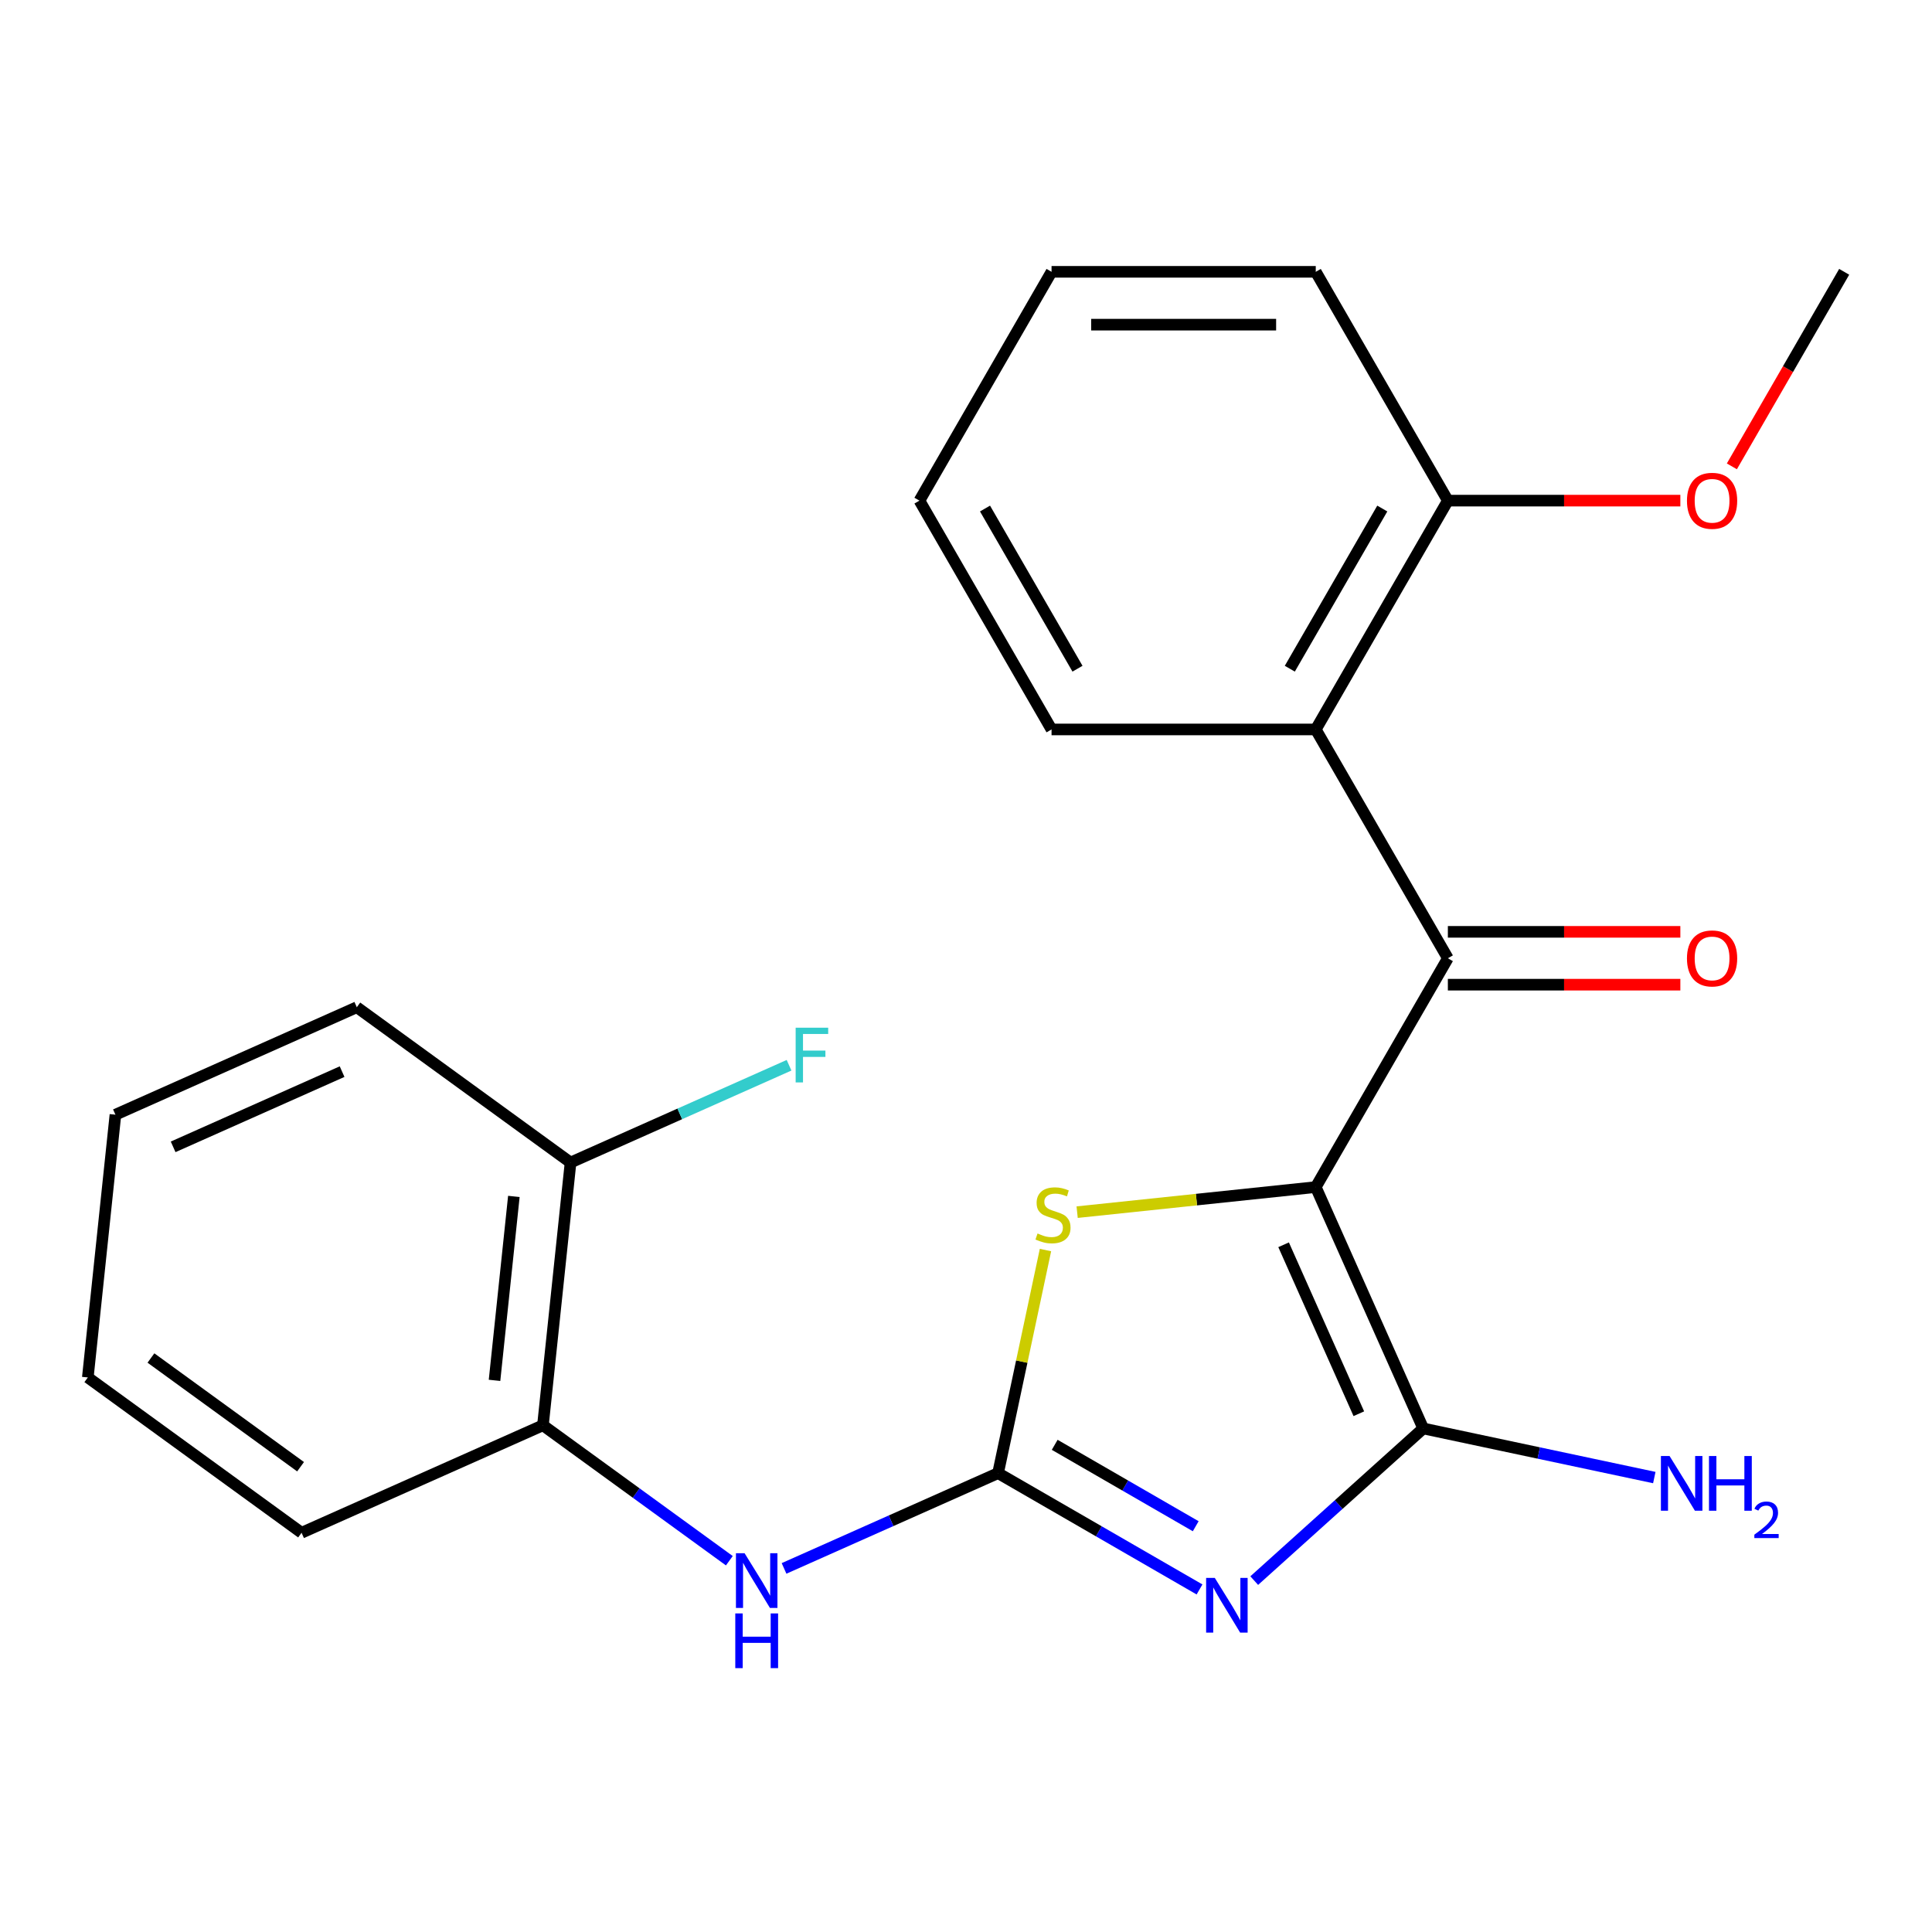 <?xml version='1.0' encoding='iso-8859-1'?>
<svg version='1.1' baseProfile='full'
              xmlns='http://www.w3.org/2000/svg'
                      xmlns:rdkit='http://www.rdkit.org/xml'
                      xmlns:xlink='http://www.w3.org/1999/xlink'
                  xml:space='preserve'
width='1000px' height='1000px' viewBox='0 0 1000 1000'>
<!-- END OF HEADER -->
<rect style='opacity:1.0;fill:#FFFFFF;stroke:none' width='1000' height='1000' x='0' y='0'> </rect>
<path class='bond-1' d='M 681.034,614.429 L 736.658,739.361' style='fill:none;fill-rule:evenodd;stroke:#000000;stroke-width:6px;stroke-linecap:butt;stroke-linejoin:miter;stroke-opacity:1' />
<path class='bond-1' d='M 664.391,644.293 L 703.328,731.746' style='fill:none;fill-rule:evenodd;stroke:#000000;stroke-width:6px;stroke-linecap:butt;stroke-linejoin:miter;stroke-opacity:1' />
<path class='bond-3' d='M 681.034,614.429 L 749.412,495.995' style='fill:none;fill-rule:evenodd;stroke:#000000;stroke-width:6px;stroke-linecap:butt;stroke-linejoin:miter;stroke-opacity:1' />
<path class='bond-4' d='M 681.034,614.429 L 619.28,620.919' style='fill:none;fill-rule:evenodd;stroke:#000000;stroke-width:6px;stroke-linecap:butt;stroke-linejoin:miter;stroke-opacity:1' />
<path class='bond-4' d='M 619.28,620.919 L 557.527,627.41' style='fill:none;fill-rule:evenodd;stroke:#CCCC00;stroke-width:6px;stroke-linecap:butt;stroke-linejoin:miter;stroke-opacity:1' />
<path class='bond-0' d='M 649.187,818.12 L 692.923,778.74' style='fill:none;fill-rule:evenodd;stroke:#0000FF;stroke-width:6px;stroke-linecap:butt;stroke-linejoin:miter;stroke-opacity:1' />
<path class='bond-0' d='M 692.923,778.74 L 736.658,739.361' style='fill:none;fill-rule:evenodd;stroke:#000000;stroke-width:6px;stroke-linecap:butt;stroke-linejoin:miter;stroke-opacity:1' />
<path class='bond-23' d='M 620.87,822.694 L 568.732,792.592' style='fill:none;fill-rule:evenodd;stroke:#0000FF;stroke-width:6px;stroke-linecap:butt;stroke-linejoin:miter;stroke-opacity:1' />
<path class='bond-23' d='M 568.732,792.592 L 516.595,762.491' style='fill:none;fill-rule:evenodd;stroke:#000000;stroke-width:6px;stroke-linecap:butt;stroke-linejoin:miter;stroke-opacity:1' />
<path class='bond-23' d='M 618.904,789.976 L 582.408,768.905' style='fill:none;fill-rule:evenodd;stroke:#0000FF;stroke-width:6px;stroke-linecap:butt;stroke-linejoin:miter;stroke-opacity:1' />
<path class='bond-23' d='M 582.408,768.905 L 545.912,747.834' style='fill:none;fill-rule:evenodd;stroke:#000000;stroke-width:6px;stroke-linecap:butt;stroke-linejoin:miter;stroke-opacity:1' />
<path class='bond-10' d='M 736.658,739.361 L 796.462,752.073' style='fill:none;fill-rule:evenodd;stroke:#000000;stroke-width:6px;stroke-linecap:butt;stroke-linejoin:miter;stroke-opacity:1' />
<path class='bond-10' d='M 796.462,752.073 L 856.266,764.785' style='fill:none;fill-rule:evenodd;stroke:#0000FF;stroke-width:6px;stroke-linecap:butt;stroke-linejoin:miter;stroke-opacity:1' />
<path class='bond-2' d='M 516.595,762.491 L 528.866,704.756' style='fill:none;fill-rule:evenodd;stroke:#000000;stroke-width:6px;stroke-linecap:butt;stroke-linejoin:miter;stroke-opacity:1' />
<path class='bond-2' d='M 528.866,704.756 L 541.138,647.022' style='fill:none;fill-rule:evenodd;stroke:#CCCC00;stroke-width:6px;stroke-linecap:butt;stroke-linejoin:miter;stroke-opacity:1' />
<path class='bond-6' d='M 516.595,762.491 L 461.208,787.15' style='fill:none;fill-rule:evenodd;stroke:#000000;stroke-width:6px;stroke-linecap:butt;stroke-linejoin:miter;stroke-opacity:1' />
<path class='bond-6' d='M 461.208,787.15 L 405.821,811.81' style='fill:none;fill-rule:evenodd;stroke:#0000FF;stroke-width:6px;stroke-linecap:butt;stroke-linejoin:miter;stroke-opacity:1' />
<path class='bond-5' d='M 749.412,495.995 L 681.034,377.561' style='fill:none;fill-rule:evenodd;stroke:#000000;stroke-width:6px;stroke-linecap:butt;stroke-linejoin:miter;stroke-opacity:1' />
<path class='bond-8' d='M 749.412,509.67 L 809.58,509.67' style='fill:none;fill-rule:evenodd;stroke:#000000;stroke-width:6px;stroke-linecap:butt;stroke-linejoin:miter;stroke-opacity:1' />
<path class='bond-8' d='M 809.58,509.67 L 869.749,509.67' style='fill:none;fill-rule:evenodd;stroke:#FF0000;stroke-width:6px;stroke-linecap:butt;stroke-linejoin:miter;stroke-opacity:1' />
<path class='bond-8' d='M 749.412,482.319 L 809.58,482.319' style='fill:none;fill-rule:evenodd;stroke:#000000;stroke-width:6px;stroke-linecap:butt;stroke-linejoin:miter;stroke-opacity:1' />
<path class='bond-8' d='M 809.58,482.319 L 869.749,482.319' style='fill:none;fill-rule:evenodd;stroke:#FF0000;stroke-width:6px;stroke-linecap:butt;stroke-linejoin:miter;stroke-opacity:1' />
<path class='bond-9' d='M 681.034,377.561 L 749.412,259.127' style='fill:none;fill-rule:evenodd;stroke:#000000;stroke-width:6px;stroke-linecap:butt;stroke-linejoin:miter;stroke-opacity:1' />
<path class='bond-9' d='M 667.604,346.12 L 715.469,263.217' style='fill:none;fill-rule:evenodd;stroke:#000000;stroke-width:6px;stroke-linecap:butt;stroke-linejoin:miter;stroke-opacity:1' />
<path class='bond-14' d='M 681.034,377.561 L 544.279,377.561' style='fill:none;fill-rule:evenodd;stroke:#000000;stroke-width:6px;stroke-linecap:butt;stroke-linejoin:miter;stroke-opacity:1' />
<path class='bond-7' d='M 377.503,807.827 L 329.264,772.779' style='fill:none;fill-rule:evenodd;stroke:#0000FF;stroke-width:6px;stroke-linecap:butt;stroke-linejoin:miter;stroke-opacity:1' />
<path class='bond-7' d='M 329.264,772.779 L 281.025,737.731' style='fill:none;fill-rule:evenodd;stroke:#000000;stroke-width:6px;stroke-linecap:butt;stroke-linejoin:miter;stroke-opacity:1' />
<path class='bond-11' d='M 281.025,737.731 L 295.319,601.725' style='fill:none;fill-rule:evenodd;stroke:#000000;stroke-width:6px;stroke-linecap:butt;stroke-linejoin:miter;stroke-opacity:1' />
<path class='bond-11' d='M 255.968,714.471 L 265.974,619.267' style='fill:none;fill-rule:evenodd;stroke:#000000;stroke-width:6px;stroke-linecap:butt;stroke-linejoin:miter;stroke-opacity:1' />
<path class='bond-15' d='M 281.025,737.731 L 156.092,793.355' style='fill:none;fill-rule:evenodd;stroke:#000000;stroke-width:6px;stroke-linecap:butt;stroke-linejoin:miter;stroke-opacity:1' />
<path class='bond-13' d='M 749.412,259.127 L 809.58,259.127' style='fill:none;fill-rule:evenodd;stroke:#000000;stroke-width:6px;stroke-linecap:butt;stroke-linejoin:miter;stroke-opacity:1' />
<path class='bond-13' d='M 809.58,259.127 L 869.749,259.127' style='fill:none;fill-rule:evenodd;stroke:#FF0000;stroke-width:6px;stroke-linecap:butt;stroke-linejoin:miter;stroke-opacity:1' />
<path class='bond-16' d='M 749.412,259.127 L 681.034,140.693' style='fill:none;fill-rule:evenodd;stroke:#000000;stroke-width:6px;stroke-linecap:butt;stroke-linejoin:miter;stroke-opacity:1' />
<path class='bond-12' d='M 295.319,601.725 L 351.866,576.548' style='fill:none;fill-rule:evenodd;stroke:#000000;stroke-width:6px;stroke-linecap:butt;stroke-linejoin:miter;stroke-opacity:1' />
<path class='bond-12' d='M 351.866,576.548 L 408.413,551.372' style='fill:none;fill-rule:evenodd;stroke:#33CCCC;stroke-width:6px;stroke-linecap:butt;stroke-linejoin:miter;stroke-opacity:1' />
<path class='bond-17' d='M 295.319,601.725 L 184.682,521.342' style='fill:none;fill-rule:evenodd;stroke:#000000;stroke-width:6px;stroke-linecap:butt;stroke-linejoin:miter;stroke-opacity:1' />
<path class='bond-18' d='M 896.409,241.388 L 925.477,191.041' style='fill:none;fill-rule:evenodd;stroke:#FF0000;stroke-width:6px;stroke-linecap:butt;stroke-linejoin:miter;stroke-opacity:1' />
<path class='bond-18' d='M 925.477,191.041 L 954.545,140.693' style='fill:none;fill-rule:evenodd;stroke:#000000;stroke-width:6px;stroke-linecap:butt;stroke-linejoin:miter;stroke-opacity:1' />
<path class='bond-19' d='M 544.279,377.561 L 475.901,259.127' style='fill:none;fill-rule:evenodd;stroke:#000000;stroke-width:6px;stroke-linecap:butt;stroke-linejoin:miter;stroke-opacity:1' />
<path class='bond-19' d='M 557.709,346.12 L 509.844,263.217' style='fill:none;fill-rule:evenodd;stroke:#000000;stroke-width:6px;stroke-linecap:butt;stroke-linejoin:miter;stroke-opacity:1' />
<path class='bond-20' d='M 156.092,793.355 L 45.455,712.972' style='fill:none;fill-rule:evenodd;stroke:#000000;stroke-width:6px;stroke-linecap:butt;stroke-linejoin:miter;stroke-opacity:1' />
<path class='bond-20' d='M 155.573,759.17 L 78.127,702.902' style='fill:none;fill-rule:evenodd;stroke:#000000;stroke-width:6px;stroke-linecap:butt;stroke-linejoin:miter;stroke-opacity:1' />
<path class='bond-24' d='M 681.034,140.693 L 544.279,140.693' style='fill:none;fill-rule:evenodd;stroke:#000000;stroke-width:6px;stroke-linecap:butt;stroke-linejoin:miter;stroke-opacity:1' />
<path class='bond-24' d='M 660.521,168.044 L 564.792,168.044' style='fill:none;fill-rule:evenodd;stroke:#000000;stroke-width:6px;stroke-linecap:butt;stroke-linejoin:miter;stroke-opacity:1' />
<path class='bond-25' d='M 184.682,521.342 L 59.749,576.965' style='fill:none;fill-rule:evenodd;stroke:#000000;stroke-width:6px;stroke-linecap:butt;stroke-linejoin:miter;stroke-opacity:1' />
<path class='bond-25' d='M 177.067,554.672 L 89.614,593.608' style='fill:none;fill-rule:evenodd;stroke:#000000;stroke-width:6px;stroke-linecap:butt;stroke-linejoin:miter;stroke-opacity:1' />
<path class='bond-21' d='M 475.901,259.127 L 544.279,140.693' style='fill:none;fill-rule:evenodd;stroke:#000000;stroke-width:6px;stroke-linecap:butt;stroke-linejoin:miter;stroke-opacity:1' />
<path class='bond-22' d='M 45.455,712.972 L 59.749,576.965' style='fill:none;fill-rule:evenodd;stroke:#000000;stroke-width:6px;stroke-linecap:butt;stroke-linejoin:miter;stroke-opacity:1' />
<path  class='atom-1' d='M 628.769 816.708
L 638.049 831.708
Q 638.969 833.188, 640.449 835.868
Q 641.929 838.548, 642.009 838.708
L 642.009 816.708
L 645.769 816.708
L 645.769 845.028
L 641.889 845.028
L 631.929 828.628
Q 630.769 826.708, 629.529 824.508
Q 628.329 822.308, 627.969 821.628
L 627.969 845.028
L 624.289 845.028
L 624.289 816.708
L 628.769 816.708
' fill='#0000FF'/>
<path  class='atom-5' d='M 537.028 638.443
Q 537.348 638.563, 538.668 639.123
Q 539.988 639.683, 541.428 640.043
Q 542.908 640.363, 544.348 640.363
Q 547.028 640.363, 548.588 639.083
Q 550.148 637.763, 550.148 635.483
Q 550.148 633.923, 549.348 632.963
Q 548.588 632.003, 547.388 631.483
Q 546.188 630.963, 544.188 630.363
Q 541.668 629.603, 540.148 628.883
Q 538.668 628.163, 537.588 626.643
Q 536.548 625.123, 536.548 622.563
Q 536.548 619.003, 538.948 616.803
Q 541.388 614.603, 546.188 614.603
Q 549.468 614.603, 553.188 616.163
L 552.268 619.243
Q 548.868 617.843, 546.308 617.843
Q 543.548 617.843, 542.028 619.003
Q 540.508 620.123, 540.548 622.083
Q 540.548 623.603, 541.308 624.523
Q 542.108 625.443, 543.228 625.963
Q 544.388 626.483, 546.308 627.083
Q 548.868 627.883, 550.388 628.683
Q 551.908 629.483, 552.988 631.123
Q 554.108 632.723, 554.108 635.483
Q 554.108 639.403, 551.468 641.523
Q 548.868 643.603, 544.508 643.603
Q 541.988 643.603, 540.068 643.043
Q 538.188 642.523, 535.948 641.603
L 537.028 638.443
' fill='#CCCC00'/>
<path  class='atom-7' d='M 385.402 803.954
L 394.682 818.954
Q 395.602 820.434, 397.082 823.114
Q 398.562 825.794, 398.642 825.954
L 398.642 803.954
L 402.402 803.954
L 402.402 832.274
L 398.522 832.274
L 388.562 815.874
Q 387.402 813.954, 386.162 811.754
Q 384.962 809.554, 384.602 808.874
L 384.602 832.274
L 380.922 832.274
L 380.922 803.954
L 385.402 803.954
' fill='#0000FF'/>
<path  class='atom-7' d='M 380.582 835.106
L 384.422 835.106
L 384.422 847.146
L 398.902 847.146
L 398.902 835.106
L 402.742 835.106
L 402.742 863.426
L 398.902 863.426
L 398.902 850.346
L 384.422 850.346
L 384.422 863.426
L 380.582 863.426
L 380.582 835.106
' fill='#0000FF'/>
<path  class='atom-9' d='M 873.168 496.075
Q 873.168 489.275, 876.528 485.475
Q 879.888 481.675, 886.168 481.675
Q 892.448 481.675, 895.808 485.475
Q 899.168 489.275, 899.168 496.075
Q 899.168 502.955, 895.768 506.875
Q 892.368 510.755, 886.168 510.755
Q 879.928 510.755, 876.528 506.875
Q 873.168 502.995, 873.168 496.075
M 886.168 507.555
Q 890.488 507.555, 892.808 504.675
Q 895.168 501.755, 895.168 496.075
Q 895.168 490.515, 892.808 487.715
Q 890.488 484.875, 886.168 484.875
Q 881.848 484.875, 879.488 487.675
Q 877.168 490.475, 877.168 496.075
Q 877.168 501.795, 879.488 504.675
Q 881.848 507.555, 886.168 507.555
' fill='#FF0000'/>
<path  class='atom-11' d='M 864.165 753.634
L 873.445 768.634
Q 874.365 770.114, 875.845 772.794
Q 877.325 775.474, 877.405 775.634
L 877.405 753.634
L 881.165 753.634
L 881.165 781.954
L 877.285 781.954
L 867.325 765.554
Q 866.165 763.634, 864.925 761.434
Q 863.725 759.234, 863.365 758.554
L 863.365 781.954
L 859.685 781.954
L 859.685 753.634
L 864.165 753.634
' fill='#0000FF'/>
<path  class='atom-11' d='M 884.565 753.634
L 888.405 753.634
L 888.405 765.674
L 902.885 765.674
L 902.885 753.634
L 906.725 753.634
L 906.725 781.954
L 902.885 781.954
L 902.885 768.874
L 888.405 768.874
L 888.405 781.954
L 884.565 781.954
L 884.565 753.634
' fill='#0000FF'/>
<path  class='atom-11' d='M 908.098 780.96
Q 908.784 779.192, 910.421 778.215
Q 912.058 777.212, 914.328 777.212
Q 917.153 777.212, 918.737 778.743
Q 920.321 780.274, 920.321 782.993
Q 920.321 785.765, 918.262 788.352
Q 916.229 790.94, 912.005 794.002
L 920.638 794.002
L 920.638 796.114
L 908.045 796.114
L 908.045 794.345
Q 911.53 791.864, 913.589 790.016
Q 915.675 788.168, 916.678 786.504
Q 917.681 784.841, 917.681 783.125
Q 917.681 781.33, 916.783 780.327
Q 915.886 779.324, 914.328 779.324
Q 912.823 779.324, 911.82 779.931
Q 910.817 780.538, 910.104 781.884
L 908.098 780.96
' fill='#0000FF'/>
<path  class='atom-13' d='M 411.832 531.941
L 428.672 531.941
L 428.672 535.181
L 415.632 535.181
L 415.632 543.781
L 427.232 543.781
L 427.232 547.061
L 415.632 547.061
L 415.632 560.261
L 411.832 560.261
L 411.832 531.941
' fill='#33CCCC'/>
<path  class='atom-14' d='M 873.168 259.207
Q 873.168 252.407, 876.528 248.607
Q 879.888 244.807, 886.168 244.807
Q 892.448 244.807, 895.808 248.607
Q 899.168 252.407, 899.168 259.207
Q 899.168 266.087, 895.768 270.007
Q 892.368 273.887, 886.168 273.887
Q 879.928 273.887, 876.528 270.007
Q 873.168 266.127, 873.168 259.207
M 886.168 270.687
Q 890.488 270.687, 892.808 267.807
Q 895.168 264.887, 895.168 259.207
Q 895.168 253.647, 892.808 250.847
Q 890.488 248.007, 886.168 248.007
Q 881.848 248.007, 879.488 250.807
Q 877.168 253.607, 877.168 259.207
Q 877.168 264.927, 879.488 267.807
Q 881.848 270.687, 886.168 270.687
' fill='#FF0000'/>
</svg>
